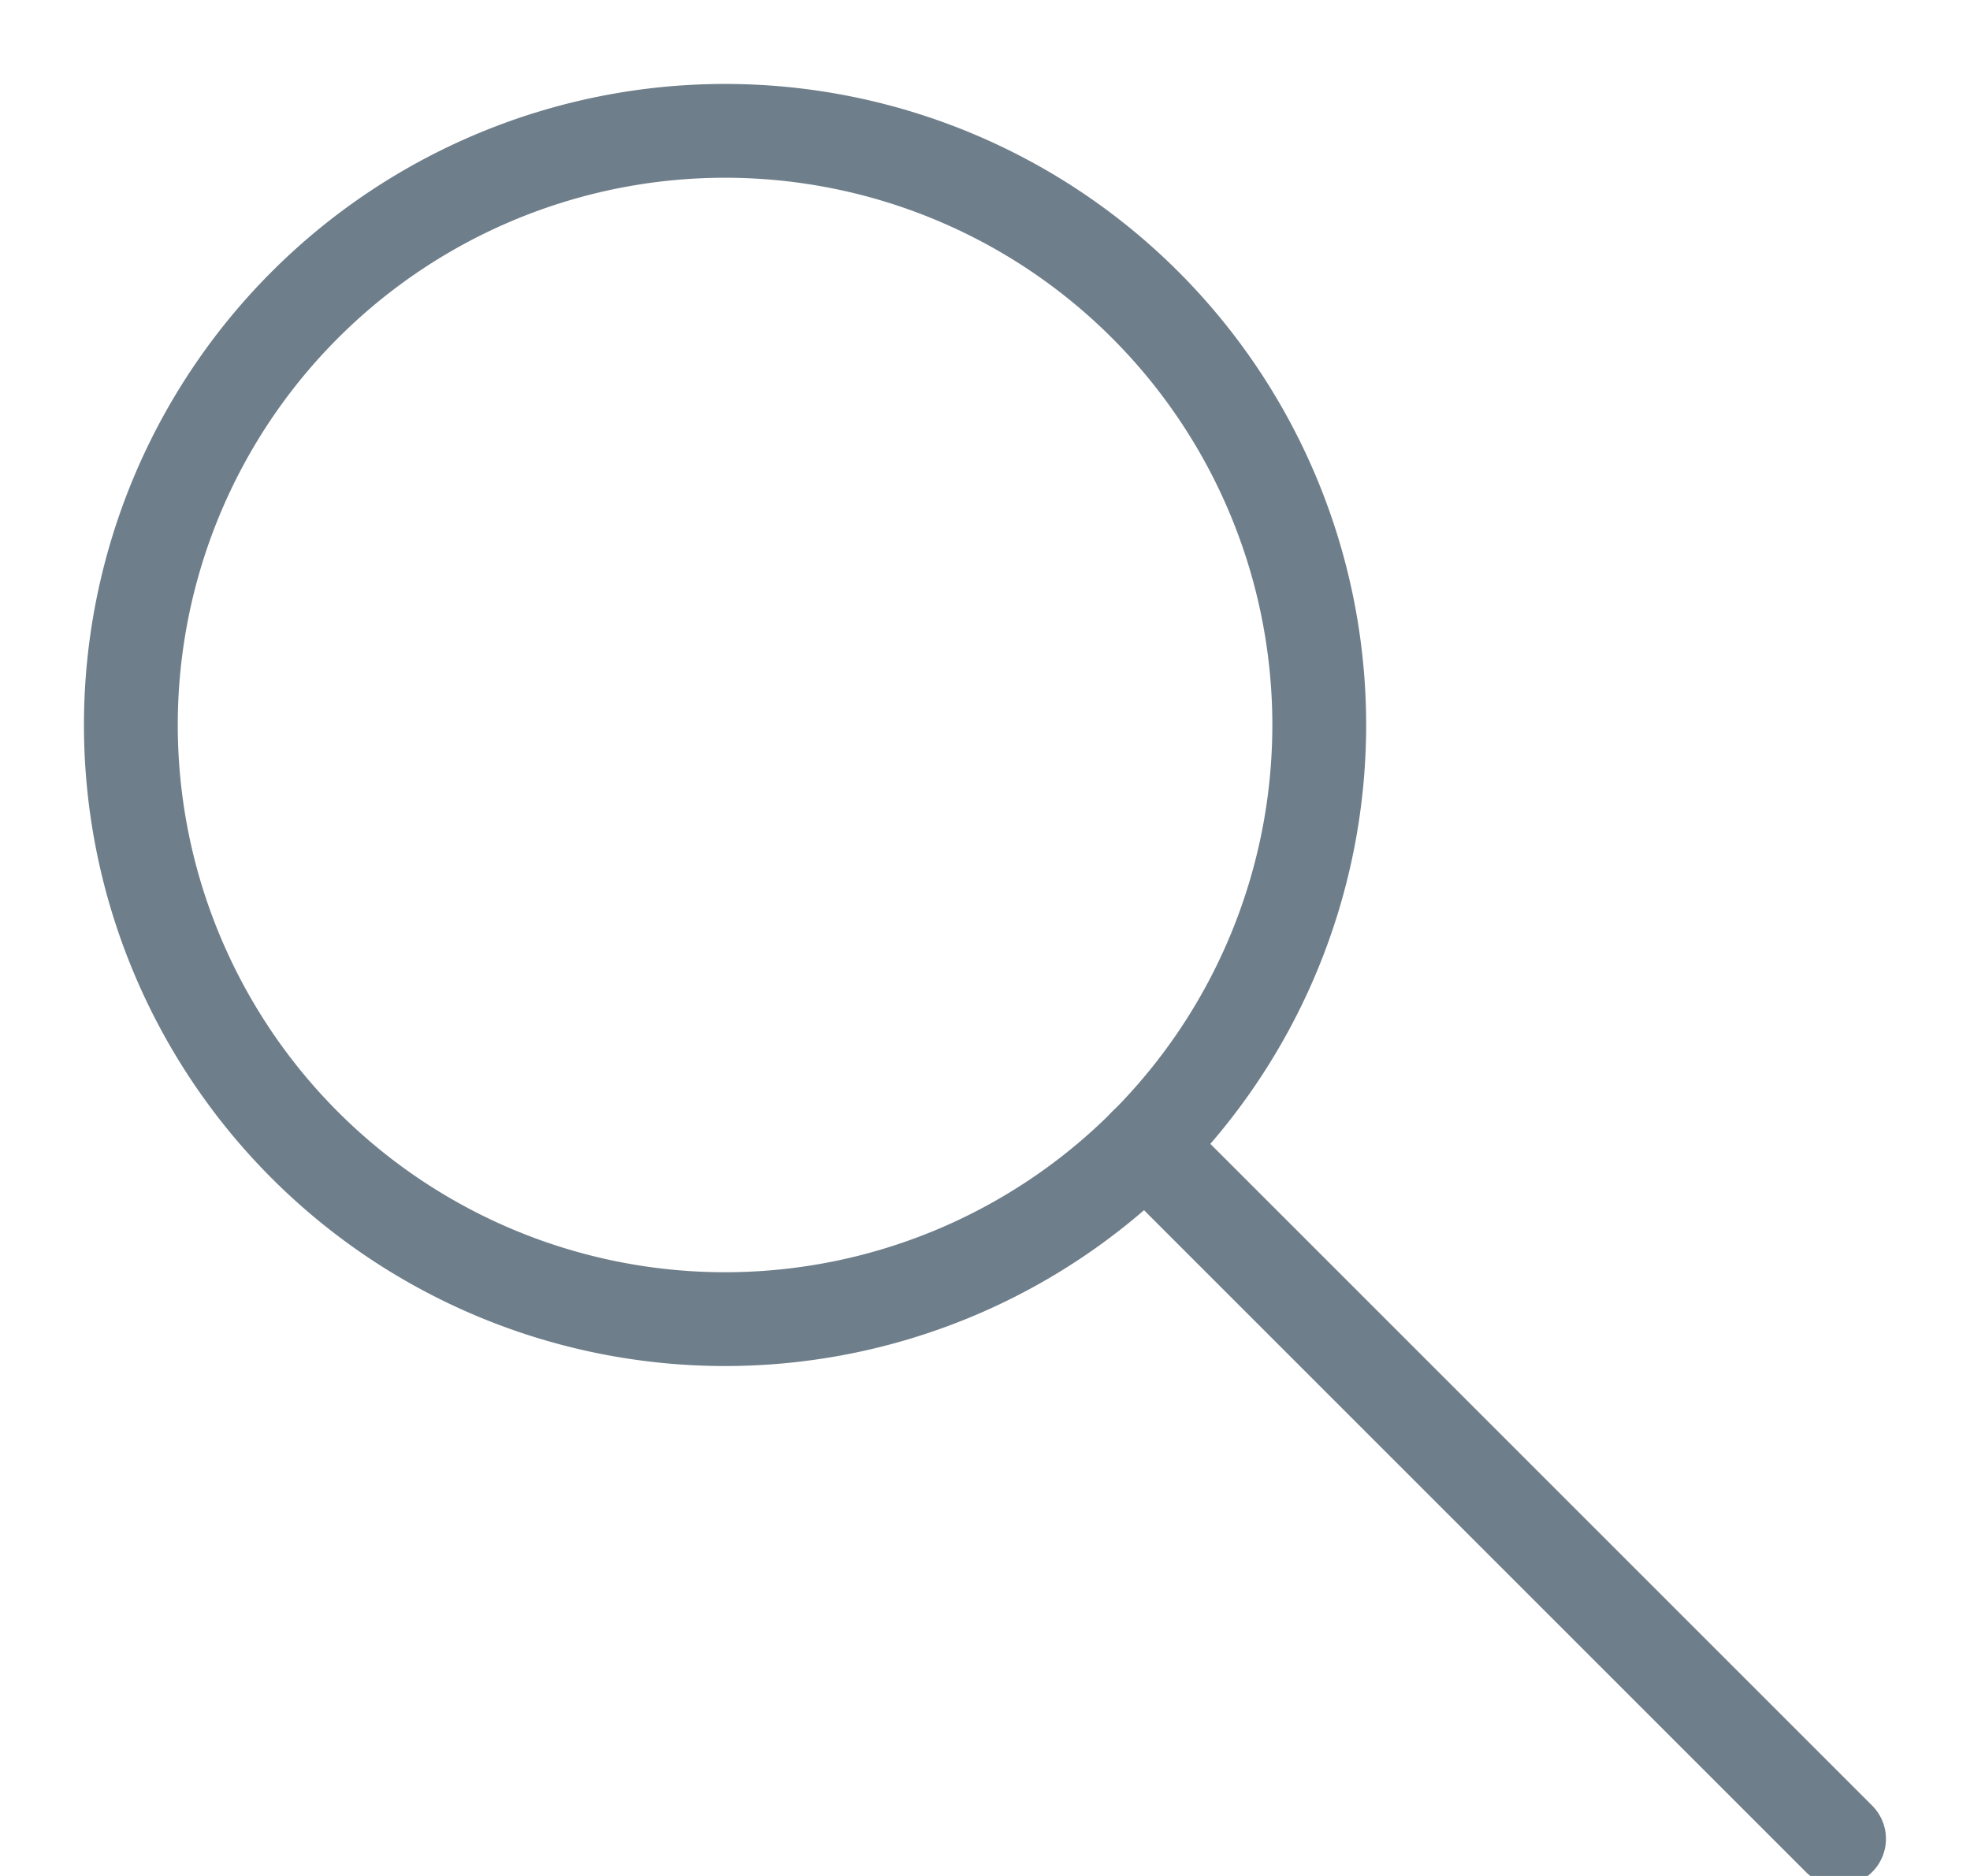 <svg xmlns="http://www.w3.org/2000/svg" width="21" height="20" viewBox="0 0 21 20">
    <g fill="none" fill-rule="evenodd" stroke="#6E7E8A" stroke-linejoin="round">
        <path d="M14.063 7.73a6.334 6.334 0 1 1-12.668-.001 6.334 6.334 0 0 1 12.668 0z"/>
        <path stroke-linecap="round" d="M12.207 12.207l7.397 7.397"/>
    </g>
</svg>
